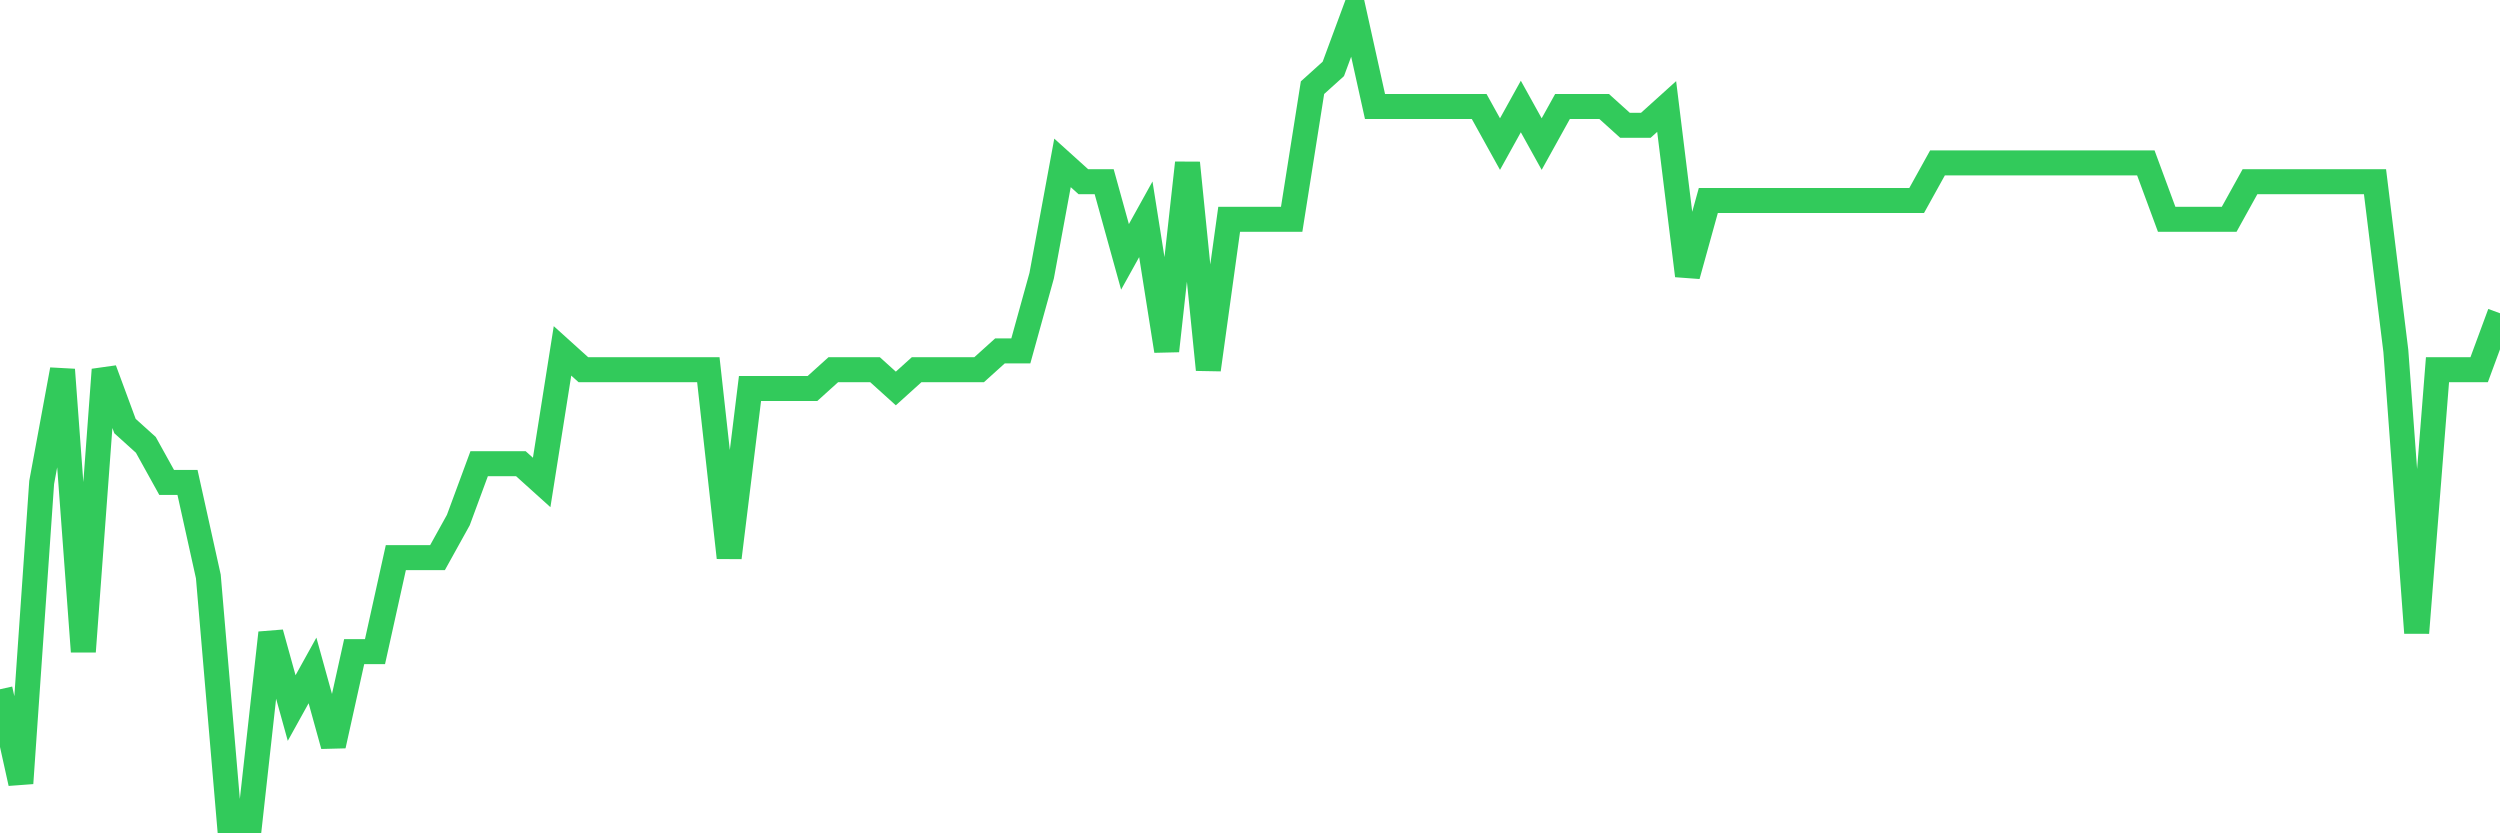 <svg
  xmlns="http://www.w3.org/2000/svg"
  xmlns:xlink="http://www.w3.org/1999/xlink"
  width="120"
  height="40"
  viewBox="0 0 120 40"
  preserveAspectRatio="none"
>
  <polyline
    points="0,33.084 1,37.595 2,23.158 3,17.744 4,31.279 5,17.744 6,20.451 7,21.353 8,23.158 9,23.158 10,27.67 11,39.4 12,39.4 13,30.377 14,33.986 15,32.181 16,35.791 17,31.279 18,31.279 19,26.767 20,26.767 21,26.767 22,24.963 23,22.256 24,22.256 25,22.256 26,23.158 27,16.842 28,17.744 29,17.744 30,17.744 31,17.744 32,17.744 33,17.744 34,17.744 35,26.767 36,18.647 37,18.647 38,18.647 39,18.647 40,17.744 41,17.744 42,17.744 43,18.647 44,17.744 45,17.744 46,17.744 47,17.744 48,16.842 49,16.842 50,13.233 51,7.819 52,8.721 53,8.721 54,12.33 55,10.526 56,16.842 57,7.819 58,17.744 59,10.526 60,10.526 61,10.526 62,10.526 63,4.209 64,3.307 65,0.6 66,5.112 67,5.112 68,5.112 69,5.112 70,5.112 71,5.112 72,6.916 73,5.112 74,6.916 75,5.112 76,5.112 77,5.112 78,6.014 79,6.014 80,5.112 81,13.233 82,9.623 83,9.623 84,9.623 85,9.623 86,9.623 87,9.623 88,9.623 89,9.623 90,9.623 91,9.623 92,9.623 93,7.819 94,7.819 95,7.819 96,7.819 97,7.819 98,7.819 99,7.819 100,7.819 101,7.819 102,7.819 103,7.819 104,10.526 105,10.526 106,10.526 107,10.526 108,8.721 109,8.721 110,8.721 111,8.721 112,8.721 113,8.721 114,8.721 115,16.842 116,30.377 117,17.744 118,17.744 119,17.744 120,15.037"
    fill="none"
    stroke="#32ca5b"
    stroke-width="1.2"
  >
  </polyline>
</svg>